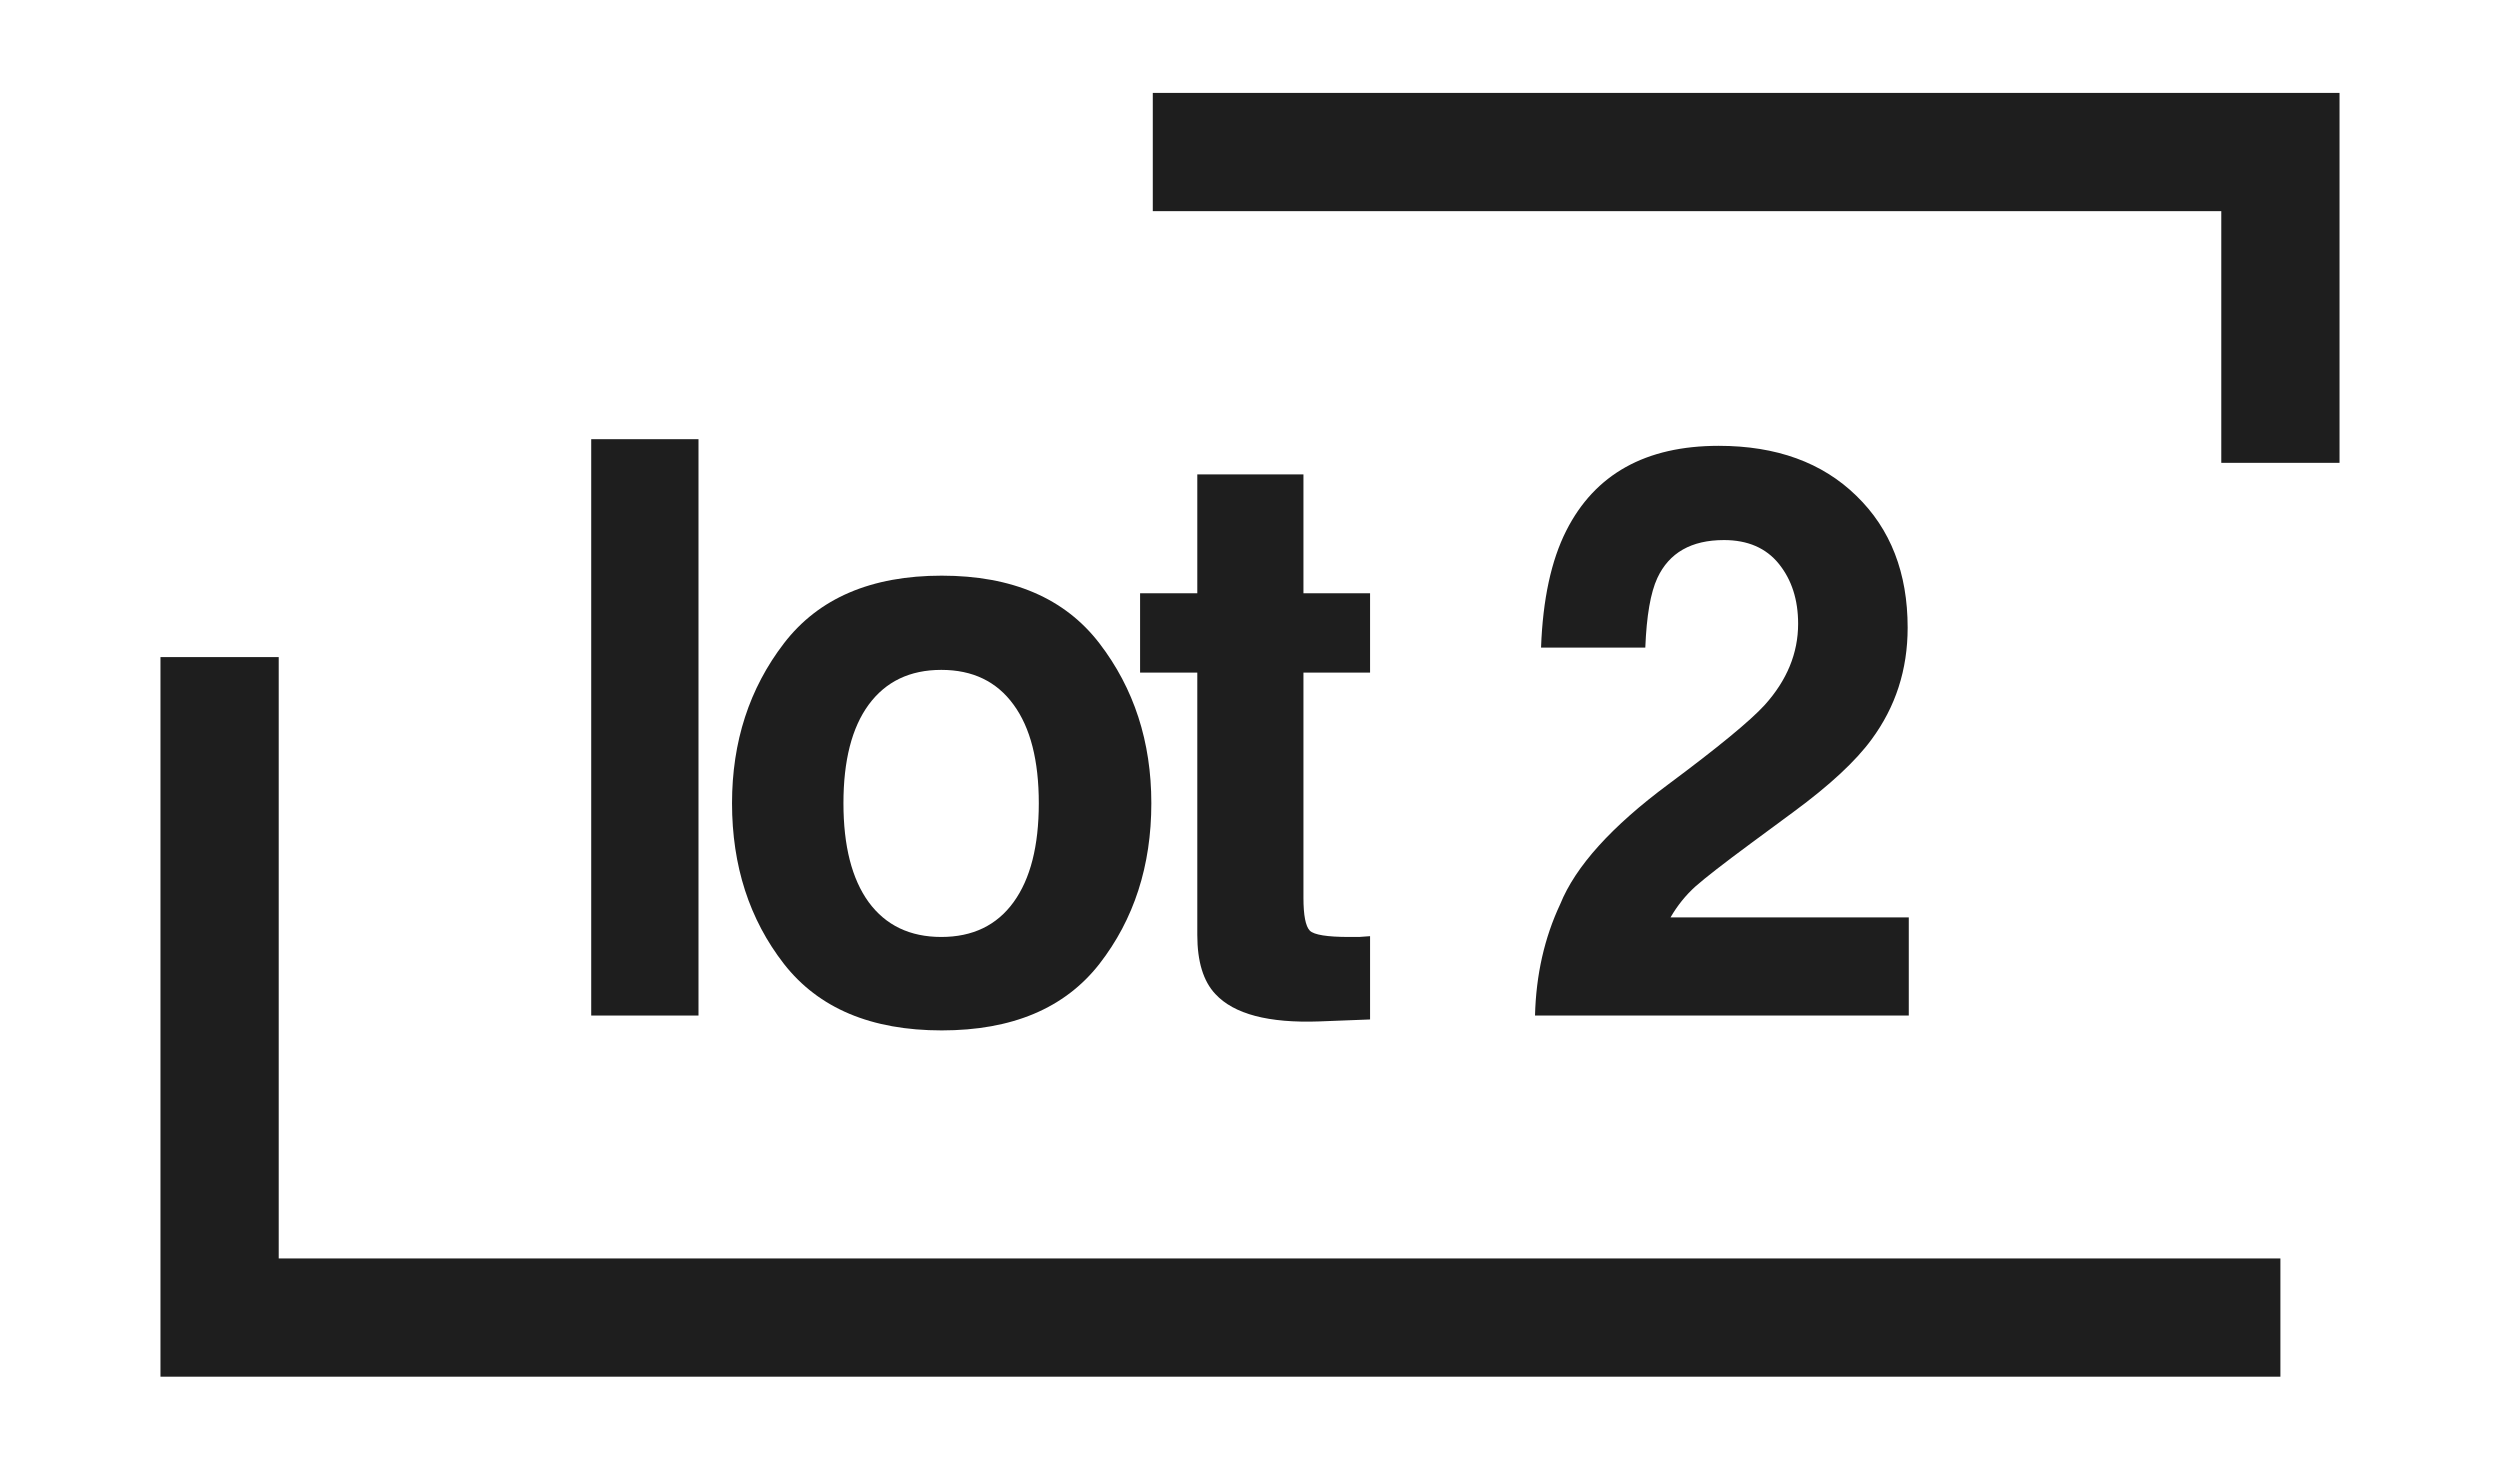 <svg width="148" height="87" viewBox="0 0 148 87" fill="none" xmlns="http://www.w3.org/2000/svg">
<g clip-path="url(#clip0_111_121)">
<path d="M35 26H41.351V60.12H35V26Z" fill="#1E1E1E"/>
<path d="M65.084 38.083C67.134 40.753 68.159 43.909 68.159 47.551C68.159 51.255 67.134 54.426 65.084 57.065C63.034 59.688 59.922 61 55.748 61C51.574 61 48.461 59.688 46.411 57.065C44.361 54.426 43.336 51.255 43.336 47.551C43.336 43.909 44.361 40.753 46.411 38.083C48.461 35.414 51.574 34.079 55.748 34.079C59.922 34.079 63.034 35.414 65.084 38.083ZM55.725 39.657C53.869 39.657 52.435 40.344 51.425 41.718C50.43 43.076 49.932 45.02 49.932 47.551C49.932 50.082 50.43 52.034 51.425 53.407C52.435 54.781 53.869 55.468 55.725 55.468C57.582 55.468 59.008 54.781 60.004 53.407C60.999 52.034 61.497 50.082 61.497 47.551C61.497 45.02 60.999 43.076 60.004 41.718C59.008 40.344 57.582 39.657 55.725 39.657Z" fill="#1E1E1E"/>
<path d="M81.108 55.421V60.352L78.1 60.468C75.099 60.576 73.049 60.035 71.95 58.847C71.237 58.091 70.88 56.926 70.88 55.352V39.819H67.493V35.12H70.88V28.083H77.164V35.12H81.108V39.819H77.164V53.153C77.164 54.187 77.29 54.835 77.543 55.097C77.796 55.344 78.568 55.468 79.86 55.468C80.053 55.468 80.254 55.468 80.462 55.468C80.685 55.452 80.9 55.437 81.108 55.421Z" fill="#1E1E1E"/>
<path d="M105.312 33.384C104.555 32.443 103.47 31.972 102.059 31.972C100.128 31.972 98.813 32.721 98.115 34.218C97.714 35.082 97.476 36.455 97.402 38.338H91.23C91.334 35.483 91.832 33.176 92.723 31.417C94.416 28.068 97.424 26.393 101.747 26.393C105.164 26.393 107.882 27.381 109.903 29.357C111.923 31.316 112.933 33.917 112.933 37.157C112.933 39.642 112.22 41.849 110.794 43.778C109.858 45.059 108.321 46.486 106.182 48.06L103.641 49.935C102.052 51.108 100.96 51.957 100.366 52.481C99.786 53.006 99.296 53.616 98.895 54.31H113V60.12H90.873C90.933 57.713 91.43 55.514 92.366 53.523C93.272 51.285 95.412 48.917 98.784 46.417C101.71 44.241 103.604 42.682 104.466 41.741C105.788 40.275 106.449 38.67 106.449 36.926C106.449 35.506 106.07 34.326 105.312 33.384Z" fill="#1E1E1E"/>
<path d="M135 27.4V9H68.245M13 38.9V78H135" stroke="#1E1E1E" stroke-width="7"/>
</g>
<defs>
<clipPath id="clip0_111_121">
<rect width="148" height="87" fill="white"/>
</clipPath>
</defs>
</svg>

